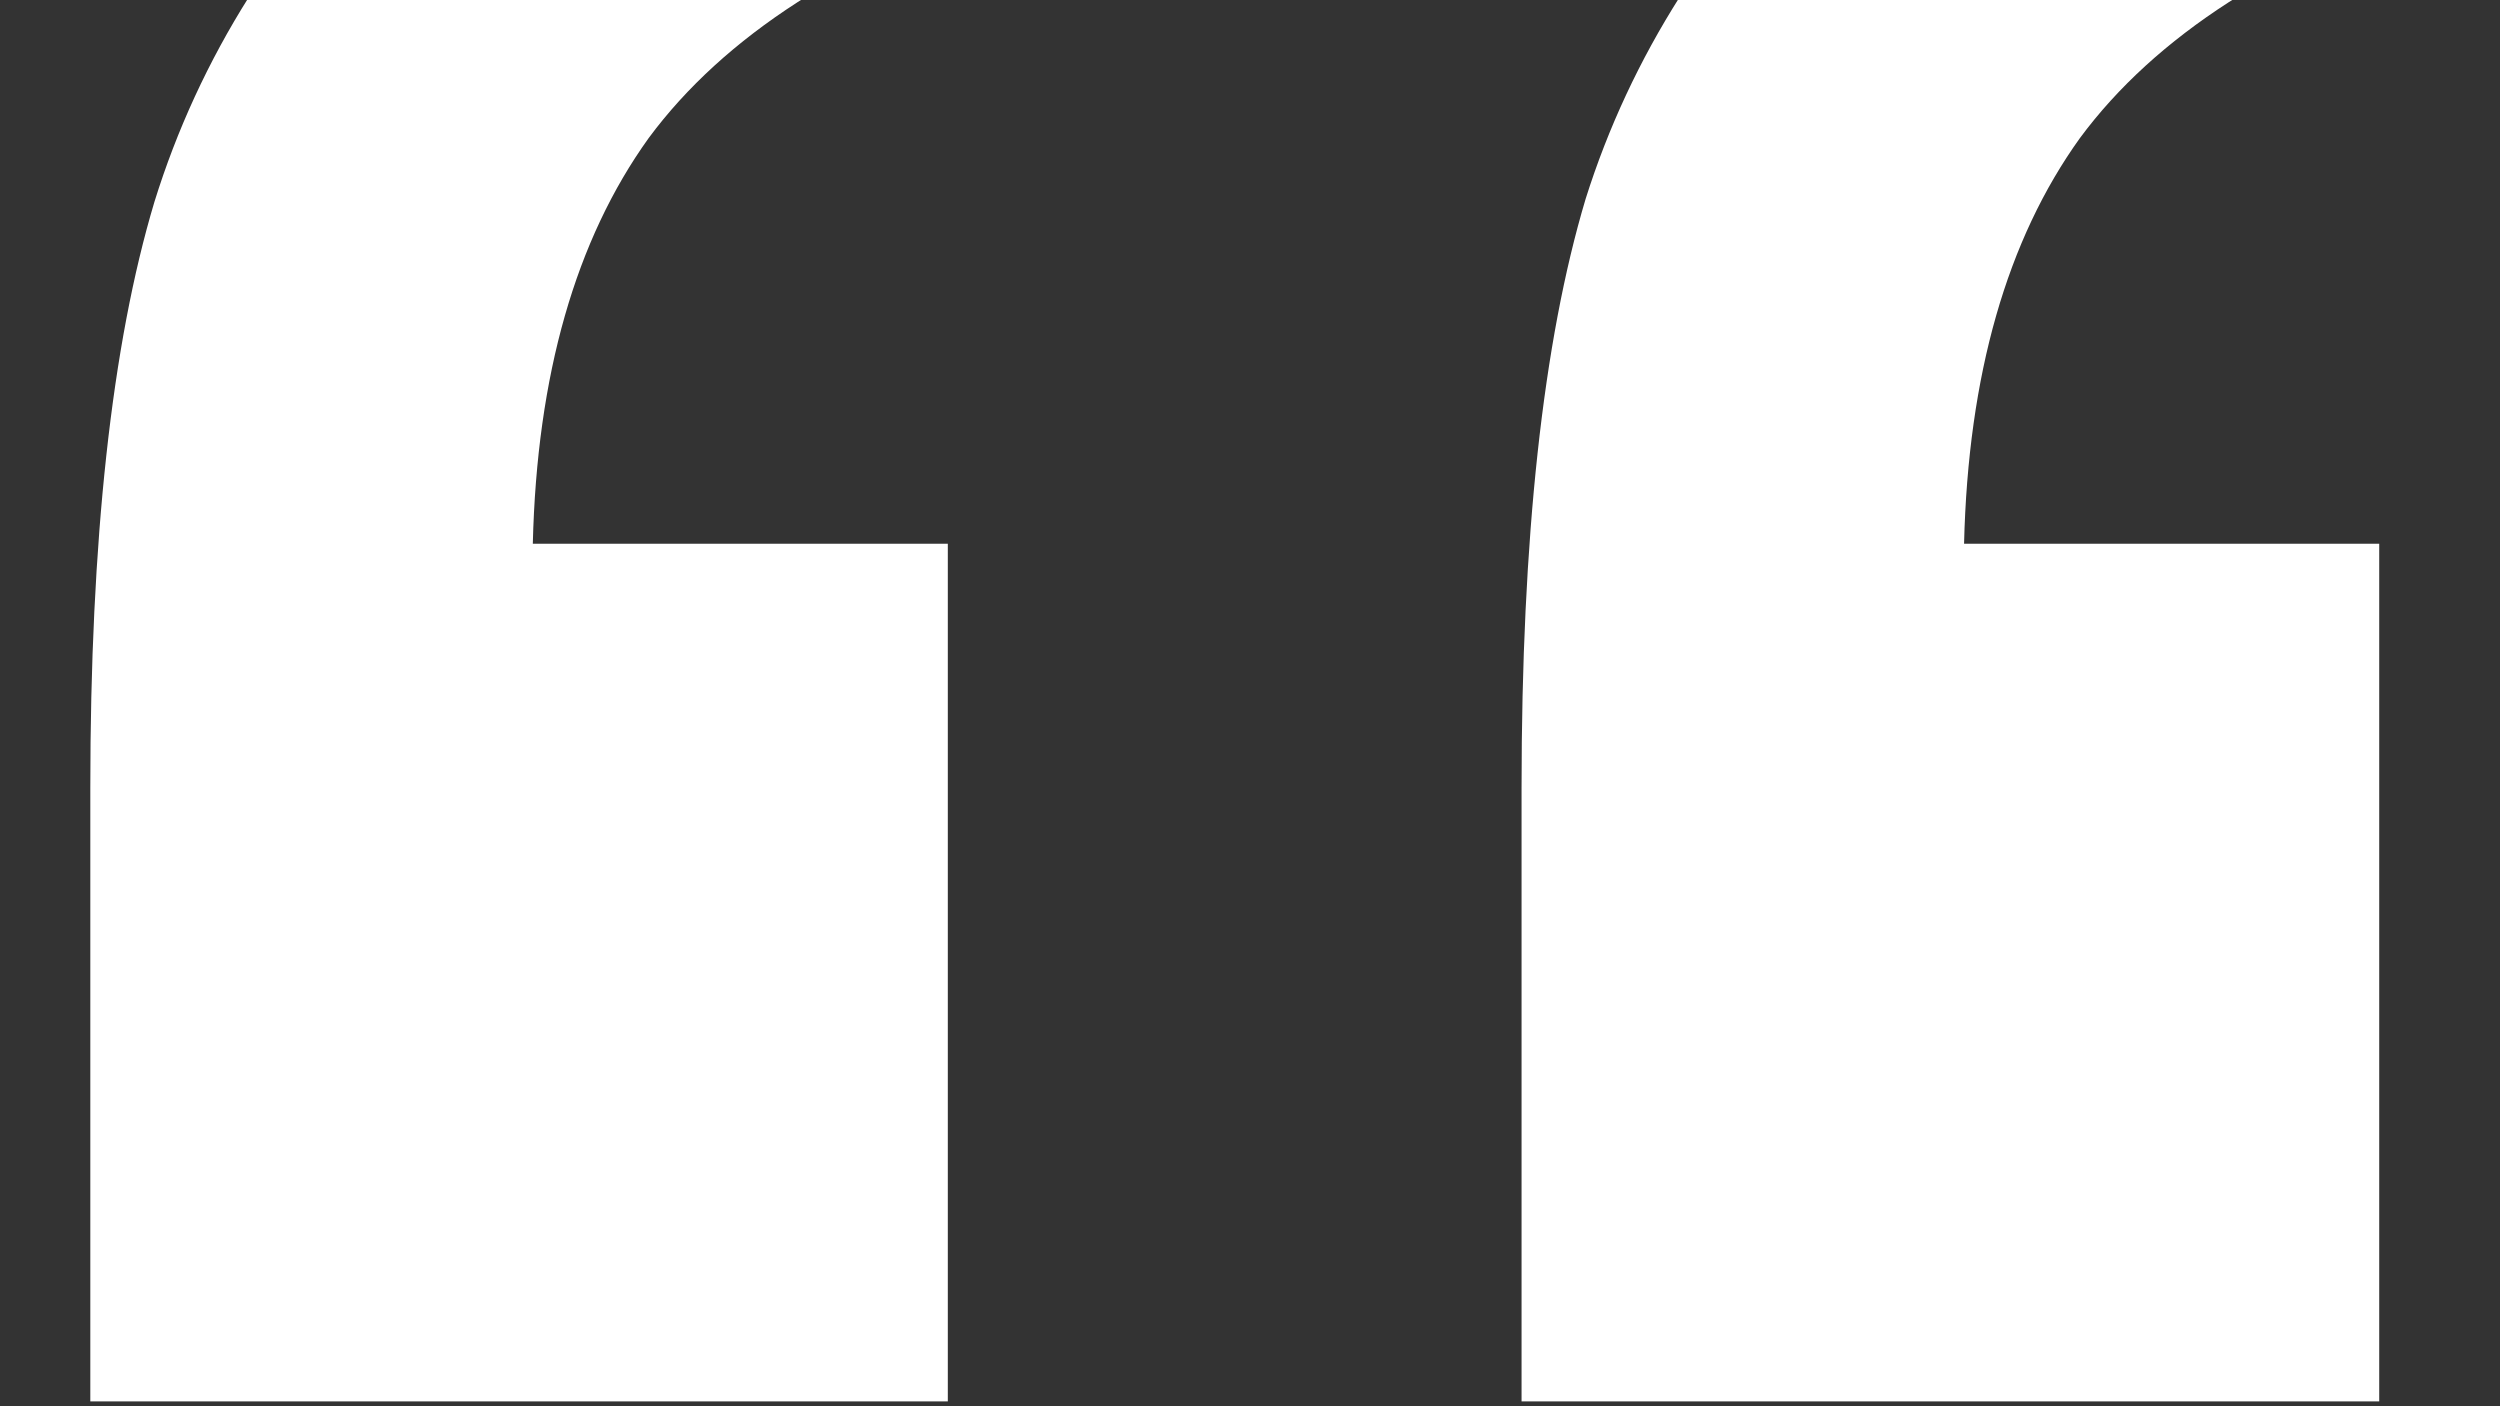 <svg width="16" height="9" viewBox="0 0 16 9" fill="none" xmlns="http://www.w3.org/2000/svg">
<rect x="0" y="0" width="16" height="9" fill="#333333" stroke="none"/>
<path d="M6.066 8.969H0.578V5.043C0.578 3.454 0.715 2.204 0.988 1.293C1.275 0.368 1.796 -0.458 2.551 -1.188C3.306 -1.917 4.27 -2.49 5.441 -2.906L6.516 -0.641C5.422 -0.276 4.634 0.232 4.152 0.883C3.684 1.534 3.436 2.4 3.41 3.48H6.066V8.969ZM15.227 8.969H9.738V5.043C9.738 3.441 9.875 2.185 10.148 1.273C10.435 0.362 10.956 -0.458 11.711 -1.188C12.479 -1.917 13.443 -2.49 14.602 -2.906L15.676 -0.641C14.582 -0.276 13.794 0.232 13.312 0.883C12.844 1.534 12.596 2.4 12.57 3.48H15.227V8.969Z" fill="white"/>
</svg>
